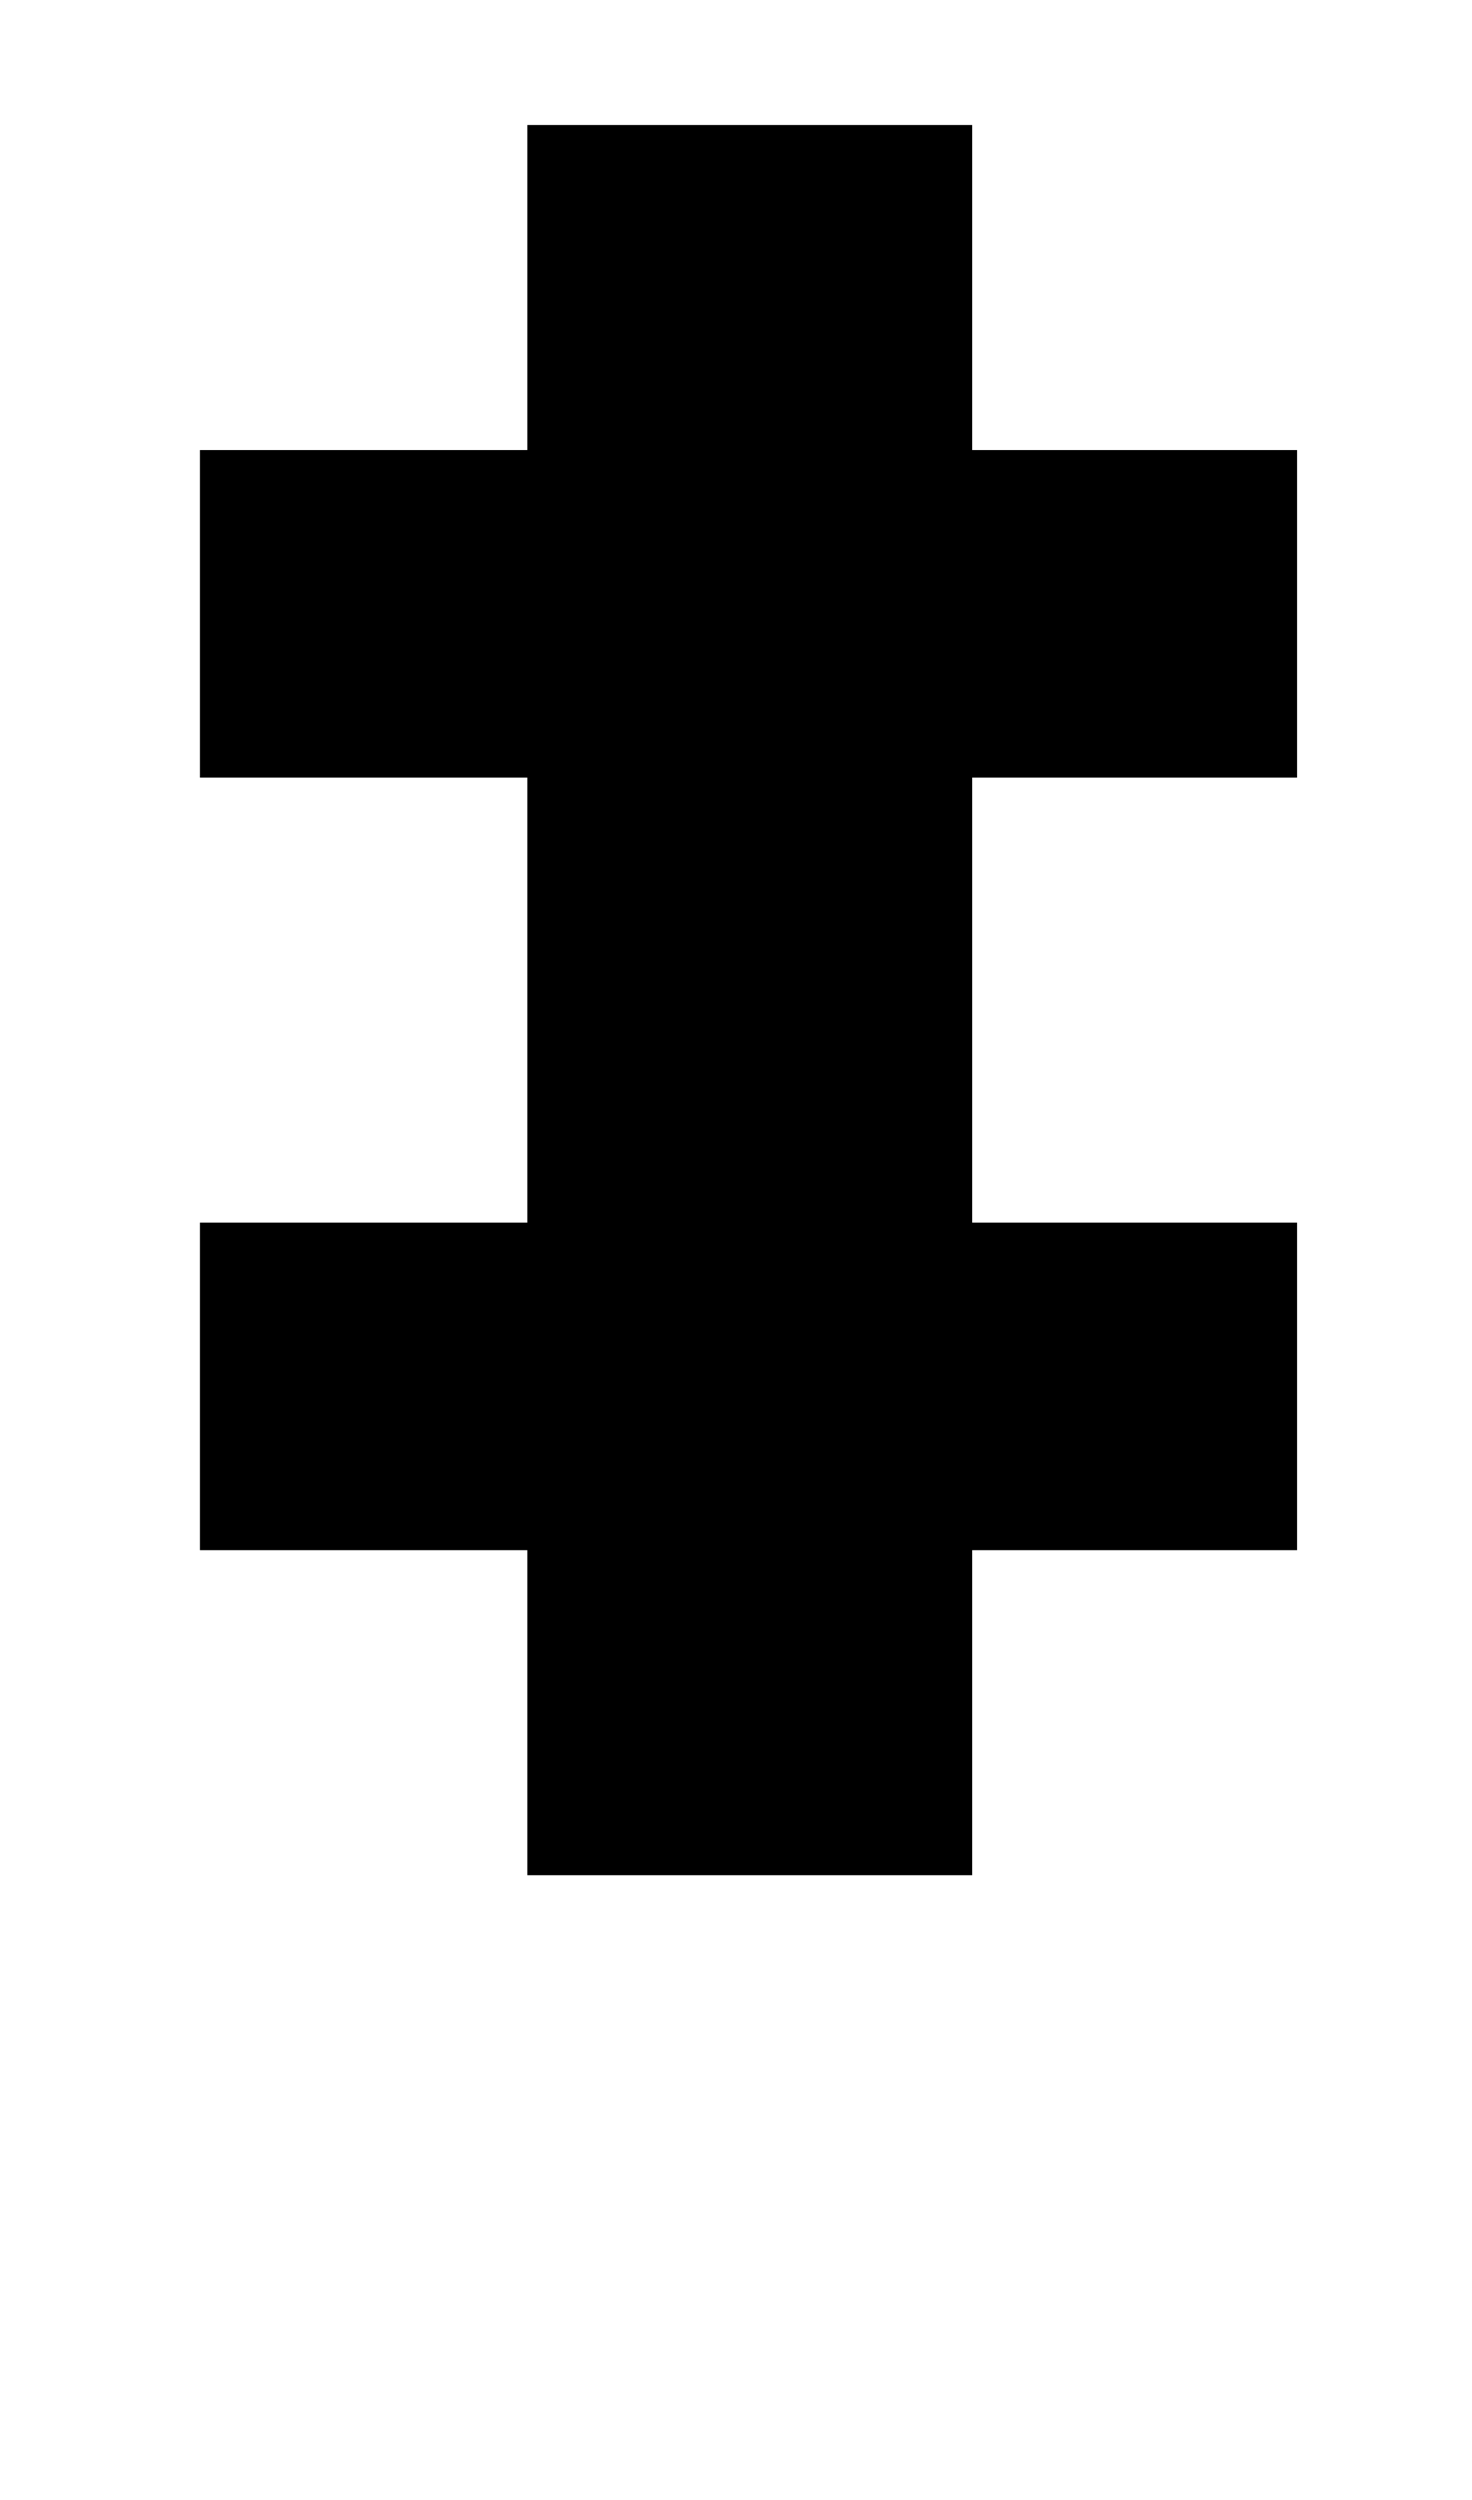<?xml version="1.0" standalone="no"?>
<!DOCTYPE svg PUBLIC "-//W3C//DTD SVG 1.1//EN" "http://www.w3.org/Graphics/SVG/1.1/DTD/svg11.dtd" >
<svg xmlns="http://www.w3.org/2000/svg" xmlns:xlink="http://www.w3.org/1999/xlink" version="1.1" viewBox="-10 0 589 1000">
   <path fill="currentColor"
d="M70 311v-131h131v-130h178v130h130v131h-130v178h130v131h-130v130h-178v-130h-131v-131h131v-178h-131z" />
</svg>
